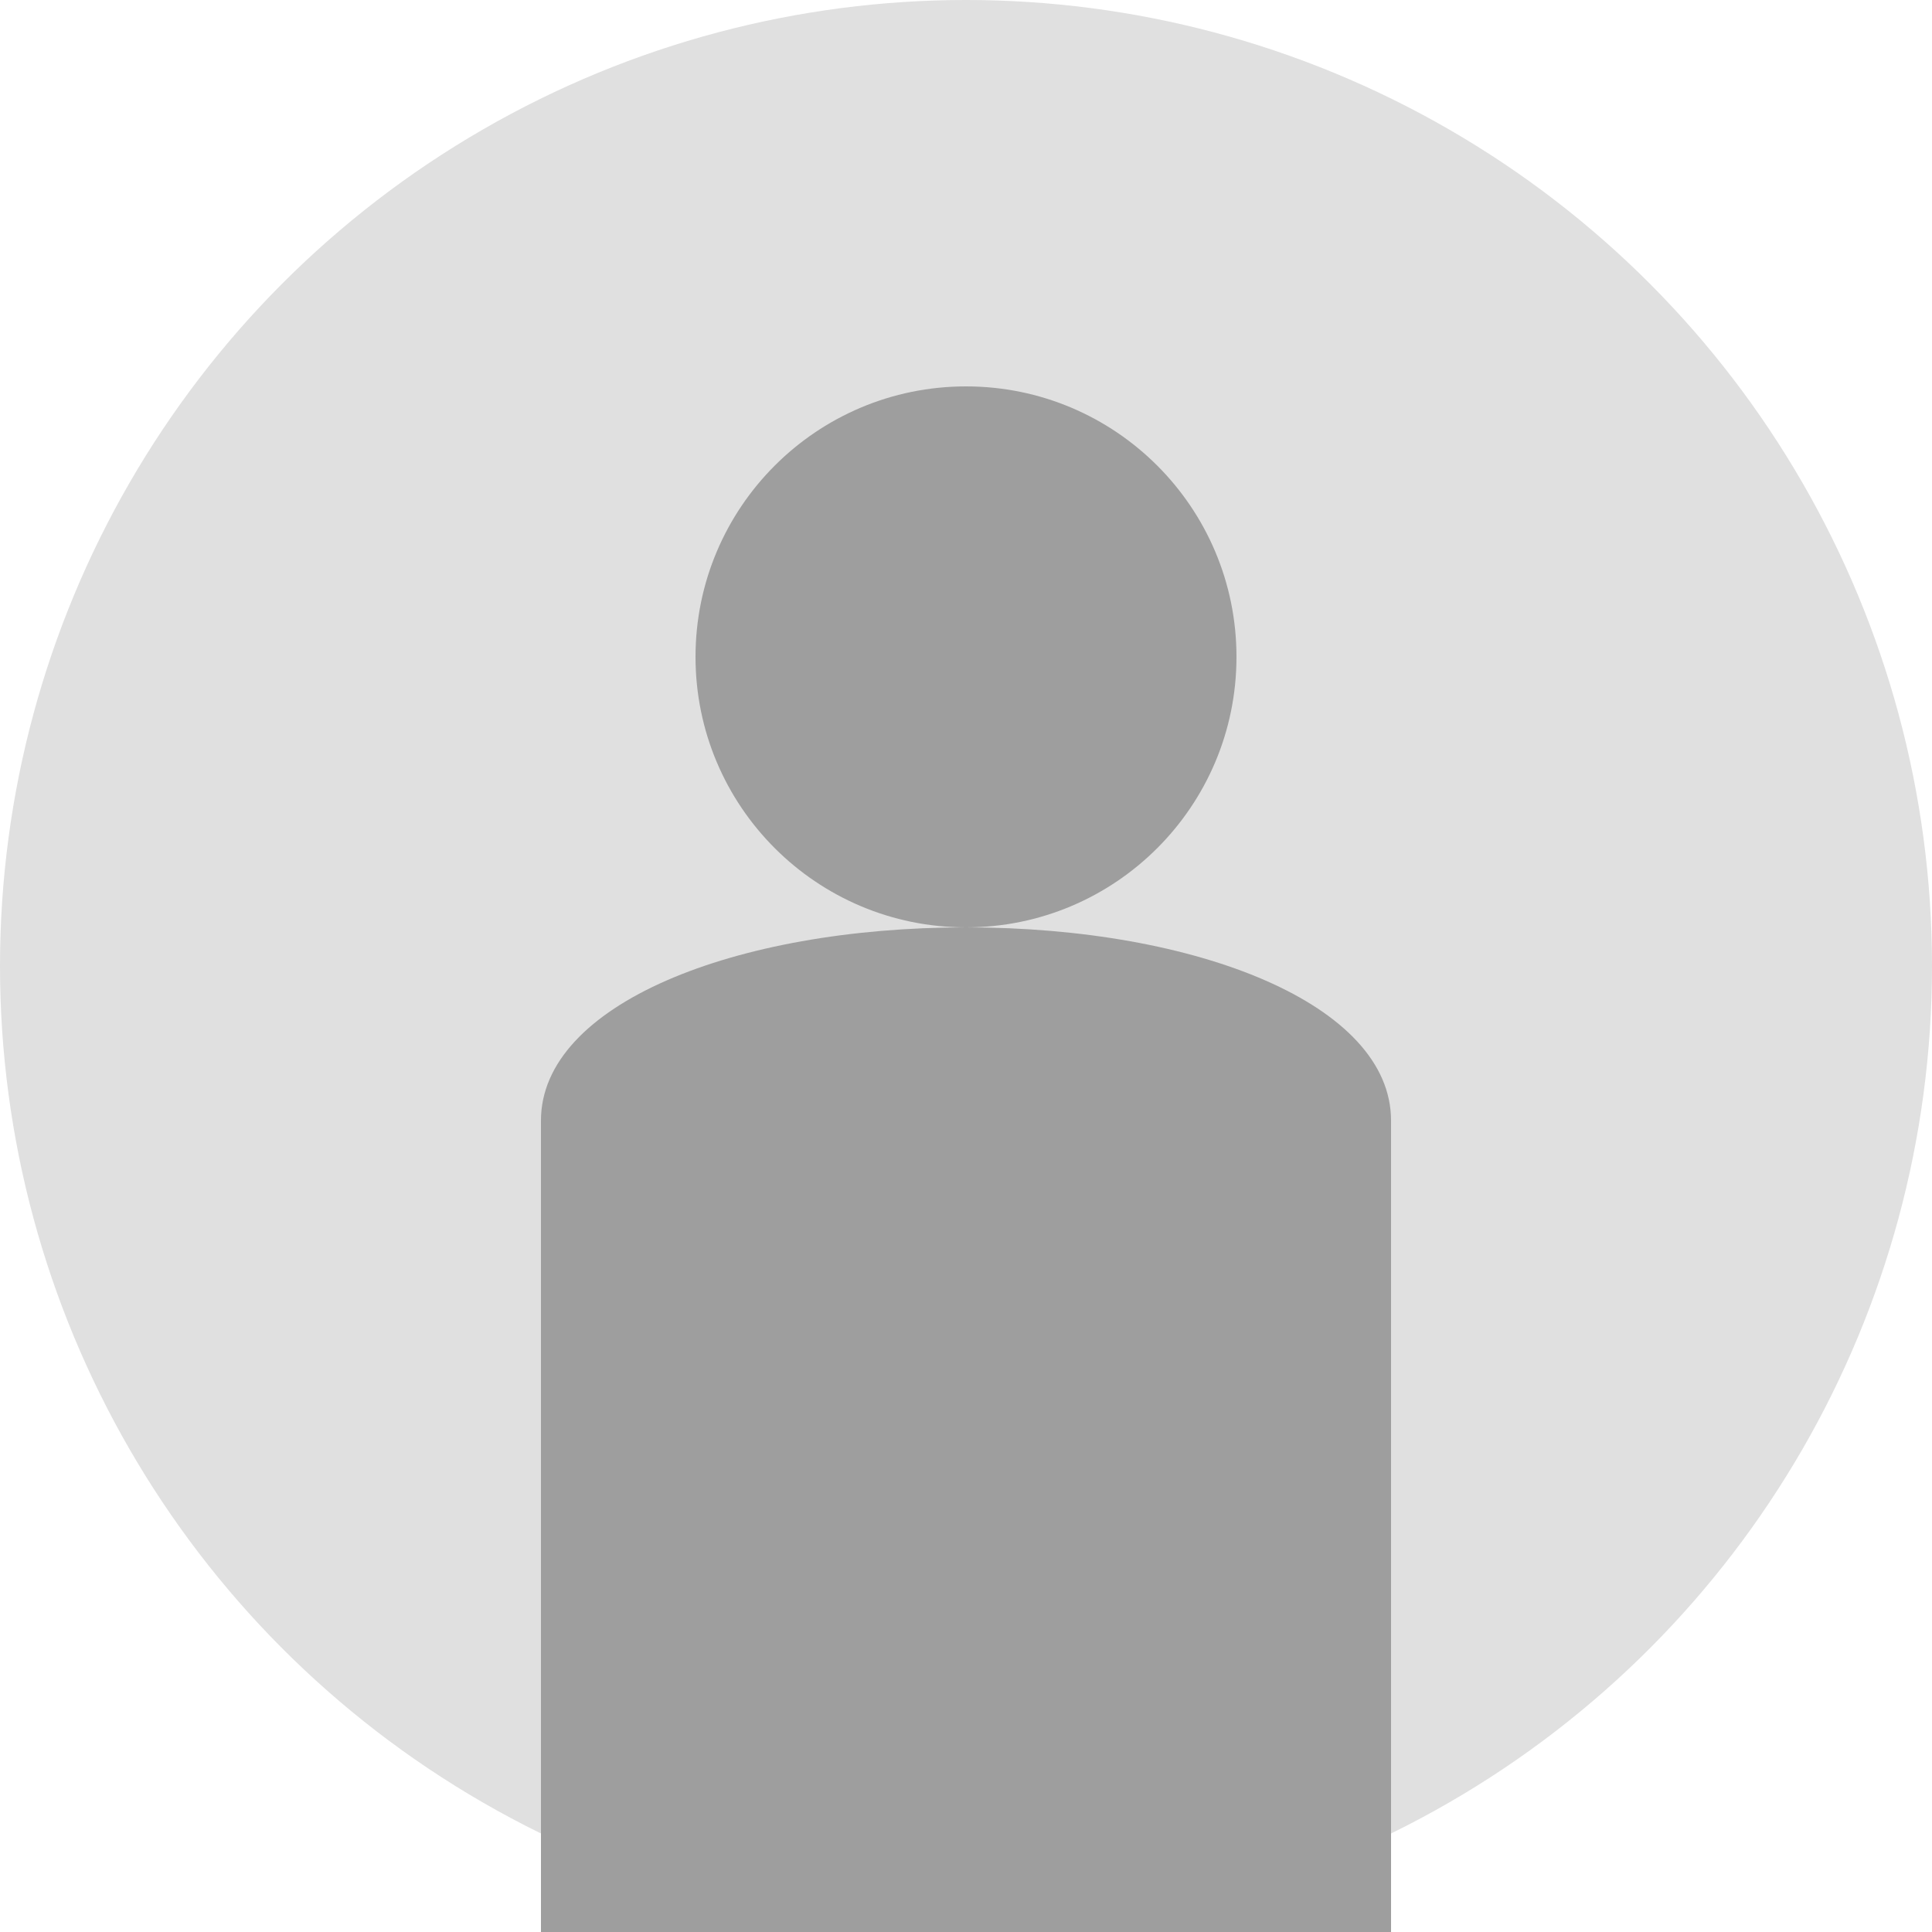 <svg width="250" height="250" viewBox="0 0 250 250" xmlns="http://www.w3.org/2000/svg">
  <!-- Background circle -->
  <circle cx="125" cy="125" r="125" fill="#e0e0e0"/>
  
  <!-- Person silhouette -->
  <g fill="#9e9e9e">
    <!-- Head -->
    <circle cx="125" cy="85" r="35"/>
    
    <!-- Body -->
    <path d="M 125 120 
             C 95 120, 70 130, 70 145
             L 70 250
             L 180 250
             L 180 145
             C 180 130, 155 120, 125 120 Z"/>
  </g>
</svg>